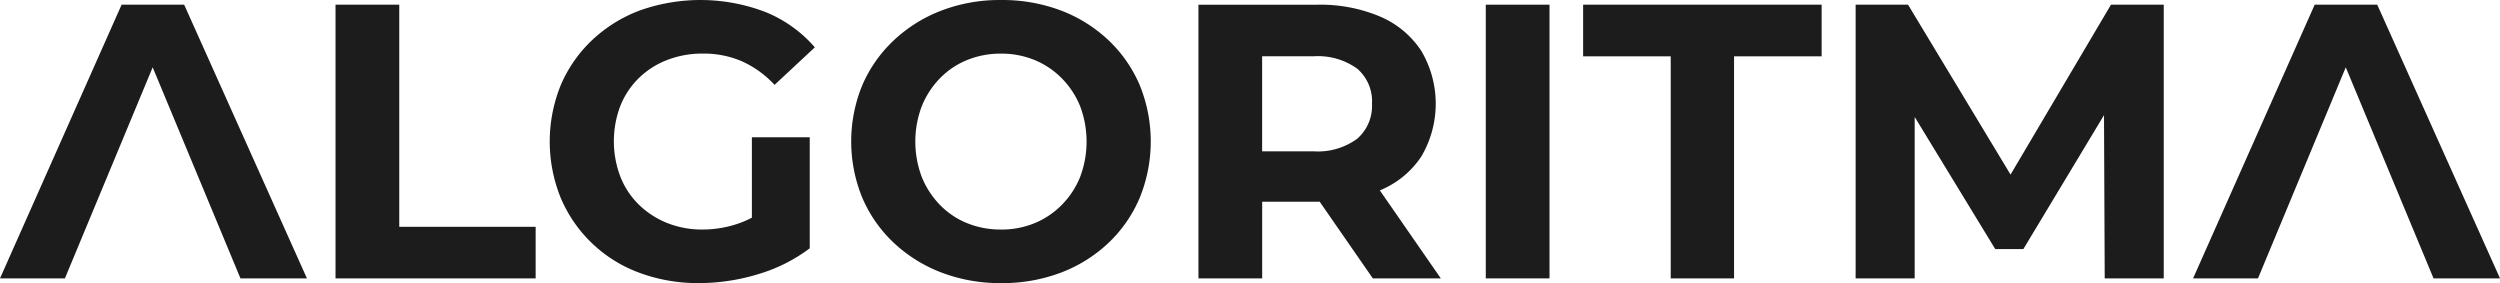 <svg xmlns="http://www.w3.org/2000/svg" id="Raggruppa_12413" data-name="Raggruppa 12413" width="252.341" height="28.573" viewBox="0 0 252.341 28.573"><path id="Tracciato_116" data-name="Tracciato 116" d="M121.748,443.165l-12.392-27.626h-6.314L90.767,443.165h6.551l8.86-21.305,8.86,21.305Z" transform="translate(-90.767 -415.066)" fill="#1c1c1c"></path><path id="Tracciato_117" data-name="Tracciato 117" d="M177.7,443.165V415.539h6.433v22.417H197.9v5.21Z" transform="translate(-143.833 -415.066)" fill="#1c1c1c"></path><path id="Tracciato_118" data-name="Tracciato 118" d="M253.619,436.294a9.372,9.372,0,0,1-1.283.564,11.043,11.043,0,0,1-3.69.632,9.427,9.427,0,0,1-3.611-.671,8.711,8.711,0,0,1-2.842-1.855,8.1,8.1,0,0,1-1.855-2.822,10.058,10.058,0,0,1,0-7.123,8.145,8.145,0,0,1,1.855-2.8,8.4,8.4,0,0,1,2.861-1.835,9.84,9.84,0,0,1,3.631-.652,9.722,9.722,0,0,1,3.907.77,10.185,10.185,0,0,1,3.315,2.388l4.065-3.789a13.092,13.092,0,0,0-4.953-3.552,18.33,18.33,0,0,0-12.688-.178,14.36,14.36,0,0,0-4.815,2.979,13.563,13.563,0,0,0-3.177,4.539,15.122,15.122,0,0,0,0,11.445,13.754,13.754,0,0,0,7.913,7.518,16.928,16.928,0,0,0,6.038,1.046,20.491,20.491,0,0,0,5.92-.888,16.361,16.361,0,0,0,5.249-2.624V428.176h-5.841Z" transform="translate(-177.726 -414.324)" fill="#1c1c1c"></path><path id="Tracciato_119" data-name="Tracciato 119" d="M326.483,442.9a16.642,16.642,0,0,1-6.038-1.065,14.6,14.6,0,0,1-4.815-3,13.542,13.542,0,0,1-3.177-4.539,14.97,14.97,0,0,1,0-11.385,13.611,13.611,0,0,1,3.177-4.519,14.645,14.645,0,0,1,4.8-3,16.477,16.477,0,0,1,6.018-1.066,16.774,16.774,0,0,1,6.019,1.046,14.412,14.412,0,0,1,4.795,2.979,13.566,13.566,0,0,1,3.177,4.539,15.066,15.066,0,0,1,0,11.425,13.5,13.5,0,0,1-3.177,4.559,14.385,14.385,0,0,1-4.795,2.979A16.652,16.652,0,0,1,326.483,442.9Zm-.04-5.407a8.759,8.759,0,0,0,3.414-.651,8.276,8.276,0,0,0,2.743-1.855,8.563,8.563,0,0,0,1.835-2.8,10.123,10.123,0,0,0,0-7.143,8.583,8.583,0,0,0-1.835-2.8,8.3,8.3,0,0,0-2.743-1.854,8.765,8.765,0,0,0-3.414-.652,8.911,8.911,0,0,0-3.433.652,8.03,8.03,0,0,0-2.742,1.854,8.717,8.717,0,0,0-1.816,2.8,10.113,10.113,0,0,0,0,7.143,8.7,8.7,0,0,0,1.816,2.8,8.008,8.008,0,0,0,2.742,1.855A8.9,8.9,0,0,0,326.443,437.49Z" transform="translate(-225.411 -414.324)" fill="#1c1c1c"></path><path id="Tracciato_120" data-name="Tracciato 120" d="M425.764,443.165l-6.156-8.884.039-.015a9.164,9.164,0,0,0,4.144-3.394,10.485,10.485,0,0,0,0-10.676,9.362,9.362,0,0,0-4.144-3.454,15.537,15.537,0,0,0-6.394-1.2H401.3v27.626h6.433V435.43h5.525c.1,0,.186,0,.28-.005l5.364,7.741Zm-8.446-21.174a4.33,4.33,0,0,1,1.5,3.532,4.389,4.389,0,0,1-1.5,3.552,6.707,6.707,0,0,1-4.42,1.263h-5.169v-9.59H412.9A6.785,6.785,0,0,1,417.318,421.992Z" transform="translate(-280.334 -415.066)" fill="#1c1c1c"></path><path id="Tracciato_121" data-name="Tracciato 121" d="M475.76,443.165V415.539h6.433v27.626Z" transform="translate(-325.791 -415.066)" fill="#1c1c1c"></path><path id="Tracciato_122" data-name="Tracciato 122" d="M509.826,443.165V420.749h-8.841v-5.21h24.074v5.21h-8.841v22.417Z" transform="translate(-341.19 -415.066)" fill="#1c1c1c"></path><path id="Tracciato_123" data-name="Tracciato 123" d="M597.373,415.539l-10.137,17.149L576.89,415.539H571.6v27.626h5.96V426.871l8.13,13.334h2.841l8.139-13.517.071,16.477H602.7V415.539Z" transform="translate(-384.299 -415.066)" fill="#1c1c1c"></path><path id="Tracciato_124" data-name="Tracciato 124" d="M690.015,443.165l-12.392-27.626h-6.314l-12.274,27.626h6.551l8.86-21.305,8.86,21.305Z" transform="translate(-437.673 -415.066)" fill="#1c1c1c"></path></svg>